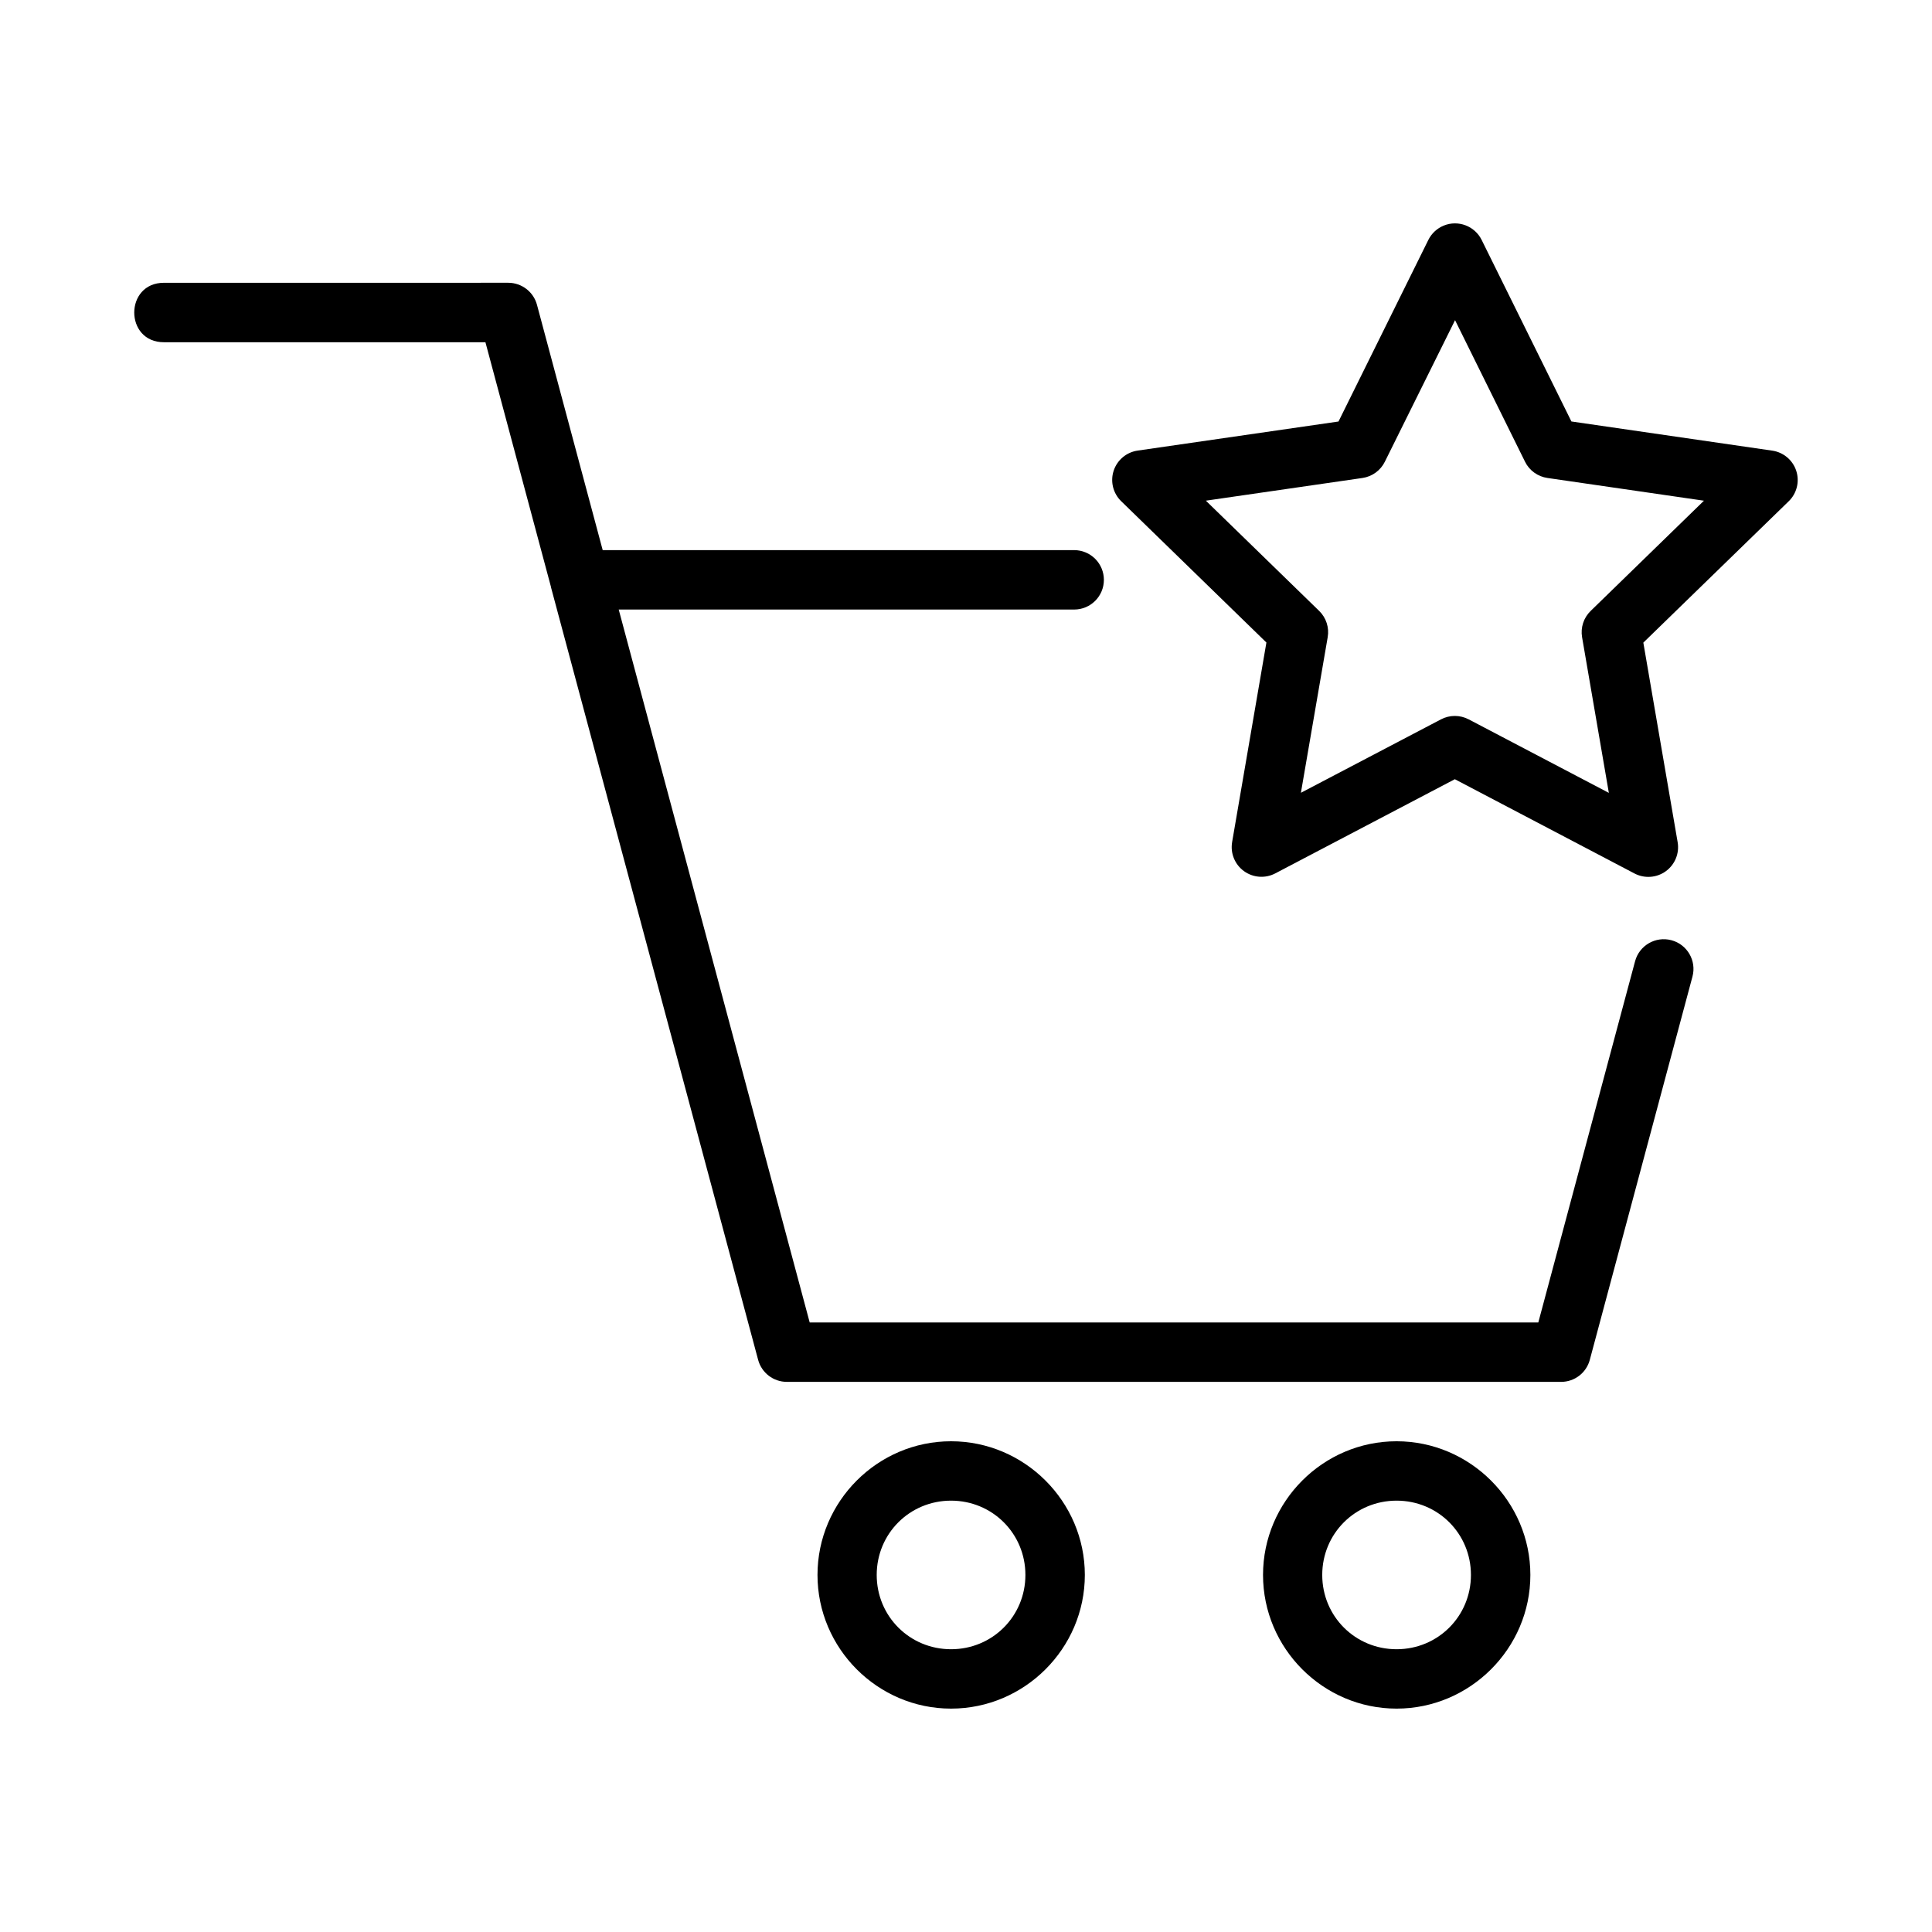 <?xml version="1.0" encoding="UTF-8"?>
<!-- Uploaded to: ICON Repo, www.svgrepo.com, Generator: ICON Repo Mixer Tools -->
<svg fill="#000000" width="800px" height="800px" version="1.1" viewBox="144 144 512 512" xmlns="http://www.w3.org/2000/svg">
 <g>
  <path d="m396.04 525.95c-19.473 0-35.395 15.965-35.395 35.426 0 19.457 15.922 35.426 35.395 35.426s35.453-15.965 35.453-35.426c0-19.457-15.98-35.426-35.453-35.426zm0 15.738c10.965 0 19.703 8.73 19.703 19.688 0 10.953-8.738 19.688-19.703 19.688s-19.703-8.73-19.703-19.688 8.738-19.688 19.703-19.688z"/>
  <path d="m514.11 525.95c-19.473 0-35.395 15.965-35.395 35.426 0 19.457 15.922 35.426 35.395 35.426 19.473 0 35.453-15.965 35.453-35.426 0-19.457-15.98-35.426-35.453-35.426zm0 15.738c10.965 0 19.703 8.73 19.703 19.688 0 10.953-8.738 19.688-19.703 19.688-10.965 0-19.703-8.73-19.703-19.688s8.738-19.688 19.703-19.688z"/>
  <path d="m187.48 218.94c-5.269-0.016-7.902 3.941-7.902 7.887 0 3.949 2.633 7.887 7.902 7.871h85.164l17.344 64.746c0.016 0.09 0.031 0.207 0.059 0.297l54.859 204.61c0.918 3.457 4.047 5.863 7.625 5.859h205.18c3.574 0 6.695-2.402 7.609-5.859l27.199-101.54c1.125-4.199-1.367-8.516-5.566-9.641s-8.516 1.367-9.641 5.566l-25.645 95.727h-193.09l-50.613-188.93h120.71-0.004c4.348 0 7.871-3.523 7.871-7.871 0-2.09-0.828-4.09-2.305-5.566-1.477-1.477-3.481-2.309-5.566-2.309h-124.95l-17.406-64.977c-0.91-3.461-4.047-5.871-7.625-5.875z"/>
  <path d="m526.62 203.78c-1.785 0.727-3.238 2.078-4.094 3.801l-23.809 48.125-53.215 7.703h0.004c-2.969 0.422-5.441 2.492-6.375 5.34-0.93 2.848-0.16 5.977 1.984 8.066l38.496 37.461-9.086 52.887 0.004 0.004c-0.508 2.949 0.707 5.93 3.133 7.691 2.43 1.758 5.644 1.992 8.301 0.598l47.586-24.957 47.594 24.973c2.656 1.402 5.887 1.176 8.32-0.59s3.648-4.758 3.129-7.715l-9.09-52.863 38.523-37.461h0.004c2.152-2.09 2.926-5.223 1.996-8.074-0.93-2.848-3.406-4.926-6.379-5.348l-53.203-7.727-23.789-48.113v0.004c-1.828-3.699-6.211-5.359-10.035-3.805zm2.984 25.07 18.547 37.516h-0.004c1.148 2.32 3.371 3.93 5.941 4.301l41.477 6.023-30.035 29.223c-1.855 1.809-2.699 4.41-2.262 6.957l7.094 41.25-37.137-19.48v0.004c-2.293-1.211-5.039-1.215-7.34-0.012l-37.133 19.465 7.102-41.242c0.438-2.543-0.402-5.141-2.25-6.945l-30.039-29.227 41.523-6.016c2.559-0.383 4.769-1.988 5.91-4.305z"/>
 </g>
</svg>